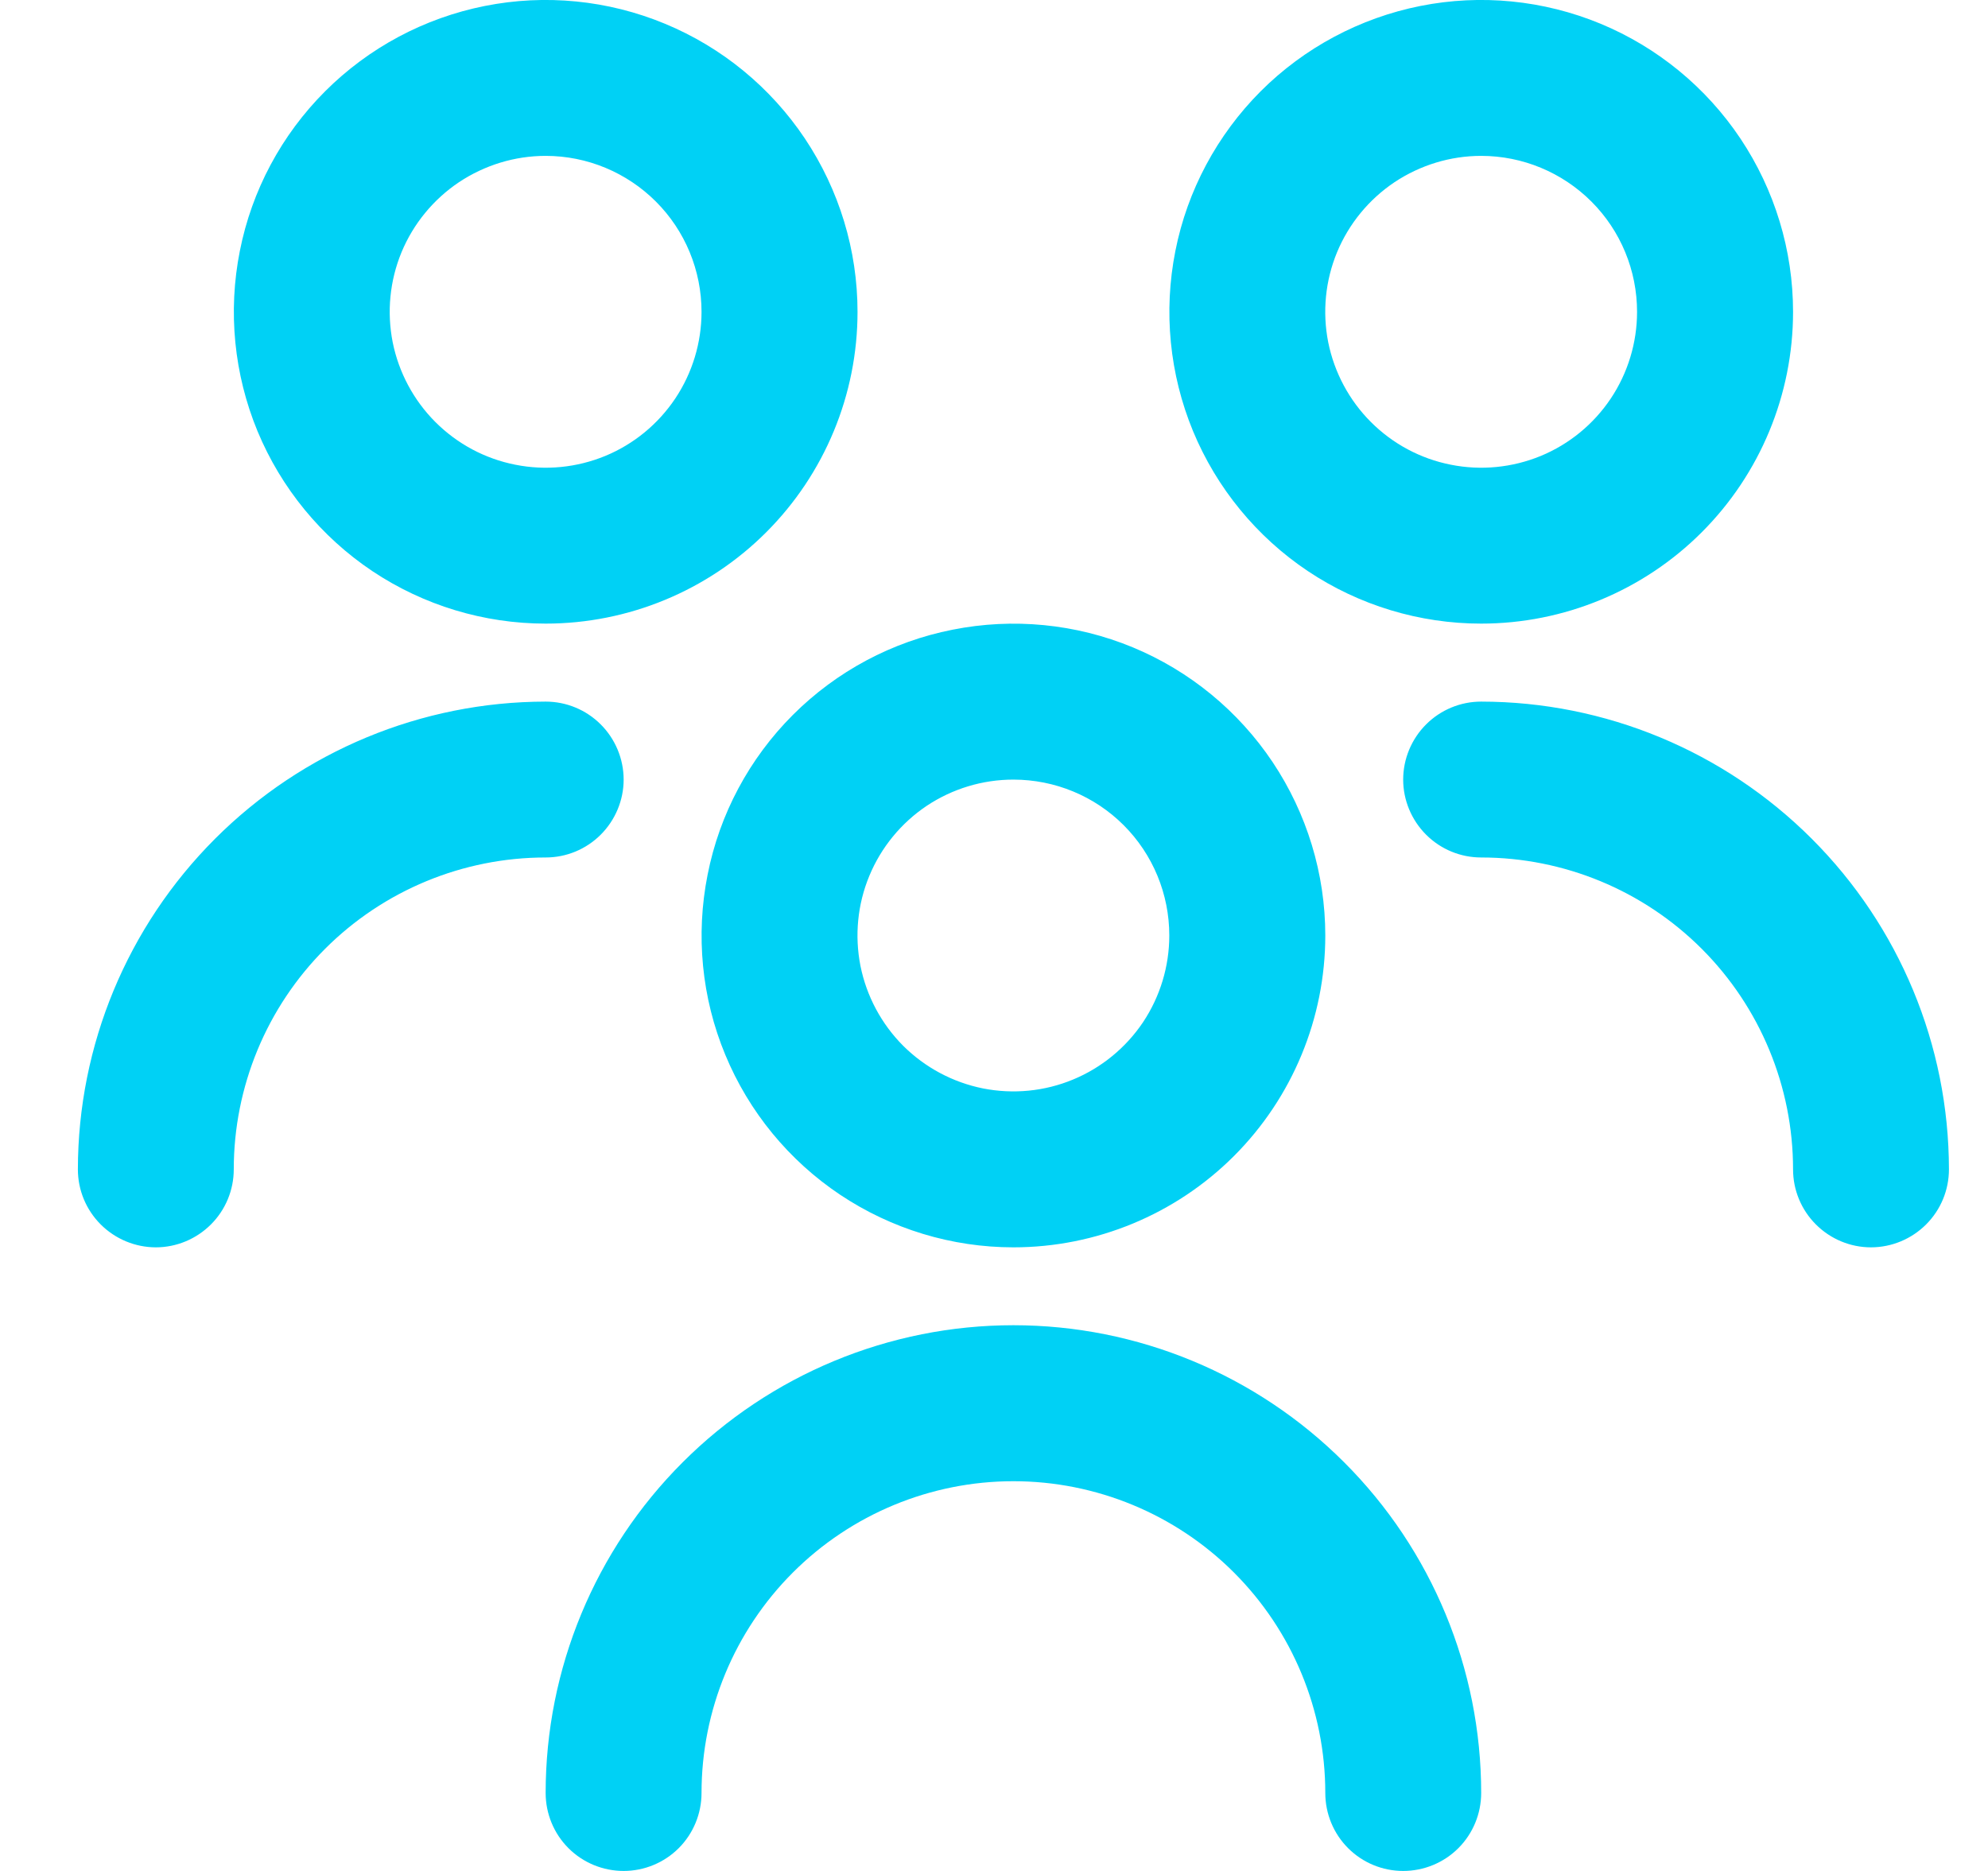 <svg width="17" height="16" viewBox="0 0 17 16" fill="none" xmlns="http://www.w3.org/2000/svg">
<path d="M8.666 10.667C8.139 10.667 7.623 10.51 7.184 10.217C6.746 9.924 6.404 9.508 6.202 9.02C6 8.533 5.948 7.997 6.051 7.48C6.153 6.962 6.407 6.487 6.78 6.114C7.153 5.741 7.628 5.487 8.146 5.385C8.663 5.282 9.199 5.334 9.687 5.536C10.174 5.738 10.59 6.08 10.883 6.518C11.176 6.957 11.333 7.473 11.333 8C11.333 8.707 11.052 9.386 10.552 9.886C10.052 10.386 9.373 10.667 8.666 10.667ZM8.666 6.667C8.402 6.667 8.145 6.745 7.925 6.891C7.706 7.038 7.535 7.246 7.434 7.49C7.333 7.733 7.307 8.001 7.358 8.26C7.41 8.519 7.537 8.756 7.723 8.943C7.91 9.129 8.147 9.256 8.406 9.308C8.665 9.359 8.933 9.333 9.176 9.232C9.42 9.131 9.628 8.96 9.775 8.741C9.921 8.521 9.999 8.264 9.999 8C9.999 7.646 9.859 7.307 9.609 7.057C9.359 6.807 9.02 6.667 8.666 6.667ZM12.666 15.333C12.666 14.273 12.245 13.255 11.494 12.505C10.744 11.755 9.727 11.333 8.666 11.333C7.605 11.333 6.588 11.755 5.838 12.505C5.087 13.255 4.666 14.273 4.666 15.333C4.666 15.51 4.736 15.68 4.861 15.805C4.986 15.93 5.156 16 5.333 16C5.509 16 5.679 15.93 5.804 15.805C5.929 15.68 5.999 15.51 5.999 15.333C5.999 14.626 6.28 13.948 6.78 13.448C7.28 12.948 7.959 12.667 8.666 12.667C9.373 12.667 10.052 12.948 10.552 13.448C11.052 13.948 11.333 14.626 11.333 15.333C11.333 15.51 11.403 15.68 11.528 15.805C11.653 15.93 11.822 16 11.999 16C12.176 16 12.346 15.93 12.471 15.805C12.596 15.68 12.666 15.51 12.666 15.333ZM12.666 5.333C12.139 5.333 11.623 5.177 11.184 4.884C10.746 4.591 10.404 4.174 10.202 3.687C10.001 3.2 9.948 2.664 10.051 2.146C10.153 1.629 10.408 1.154 10.78 0.781C11.153 0.408 11.629 0.154 12.146 0.051C12.663 -0.052 13.199 0.001 13.687 0.203C14.174 0.405 14.59 0.747 14.883 1.185C15.176 1.624 15.333 2.139 15.333 2.667C15.333 3.374 15.052 4.052 14.552 4.552C14.052 5.052 13.373 5.333 12.666 5.333ZM12.666 1.333C12.402 1.333 12.145 1.412 11.925 1.558C11.706 1.705 11.535 1.913 11.434 2.156C11.333 2.4 11.307 2.668 11.358 2.927C11.41 3.185 11.537 3.423 11.723 3.609C11.91 3.796 12.147 3.923 12.406 3.974C12.665 4.026 12.933 3.999 13.176 3.899C13.42 3.798 13.628 3.627 13.775 3.407C13.921 3.188 13.999 2.93 13.999 2.667C13.999 2.313 13.859 1.974 13.609 1.724C13.359 1.474 13.02 1.333 12.666 1.333ZM16.666 10C16.665 8.939 16.243 7.923 15.493 7.173C14.743 6.423 13.727 6.001 12.666 6C12.489 6 12.32 6.07 12.195 6.195C12.07 6.32 11.999 6.49 11.999 6.667C11.999 6.843 12.07 7.013 12.195 7.138C12.32 7.263 12.489 7.333 12.666 7.333C13.373 7.333 14.052 7.614 14.552 8.114C15.052 8.614 15.333 9.293 15.333 10C15.333 10.177 15.403 10.346 15.528 10.471C15.653 10.596 15.822 10.667 15.999 10.667C16.176 10.667 16.346 10.596 16.471 10.471C16.596 10.346 16.666 10.177 16.666 10ZM4.666 5.333C4.139 5.333 3.623 5.177 3.184 4.884C2.746 4.591 2.404 4.174 2.202 3.687C2.001 3.2 1.948 2.664 2.051 2.146C2.153 1.629 2.407 1.154 2.78 0.781C3.153 0.408 3.628 0.154 4.146 0.051C4.663 -0.052 5.199 0.001 5.686 0.203C6.174 0.405 6.59 0.747 6.883 1.185C7.176 1.624 7.333 2.139 7.333 2.667C7.333 3.374 7.052 4.052 6.552 4.552C6.052 5.052 5.373 5.333 4.666 5.333ZM4.666 1.333C4.402 1.333 4.145 1.412 3.925 1.558C3.706 1.705 3.535 1.913 3.434 2.156C3.333 2.4 3.307 2.668 3.358 2.927C3.41 3.185 3.537 3.423 3.723 3.609C3.91 3.796 4.147 3.923 4.406 3.974C4.665 4.026 4.933 3.999 5.176 3.899C5.42 3.798 5.628 3.627 5.775 3.407C5.921 3.188 5.999 2.93 5.999 2.667C5.999 2.313 5.859 1.974 5.609 1.724C5.359 1.474 5.02 1.333 4.666 1.333ZM1.999 10C1.999 9.293 2.28 8.614 2.78 8.114C3.28 7.614 3.959 7.333 4.666 7.333C4.843 7.333 5.012 7.263 5.137 7.138C5.262 7.013 5.333 6.843 5.333 6.667C5.333 6.49 5.262 6.32 5.137 6.195C5.012 6.07 4.843 6 4.666 6C3.605 6.001 2.589 6.423 1.839 7.173C1.089 7.923 0.667 8.939 0.666 10C0.666 10.177 0.736 10.346 0.861 10.471C0.986 10.596 1.156 10.667 1.333 10.667C1.509 10.667 1.679 10.596 1.804 10.471C1.929 10.346 1.999 10.177 1.999 10Z" fill="#00D1F5"/>
</svg>
